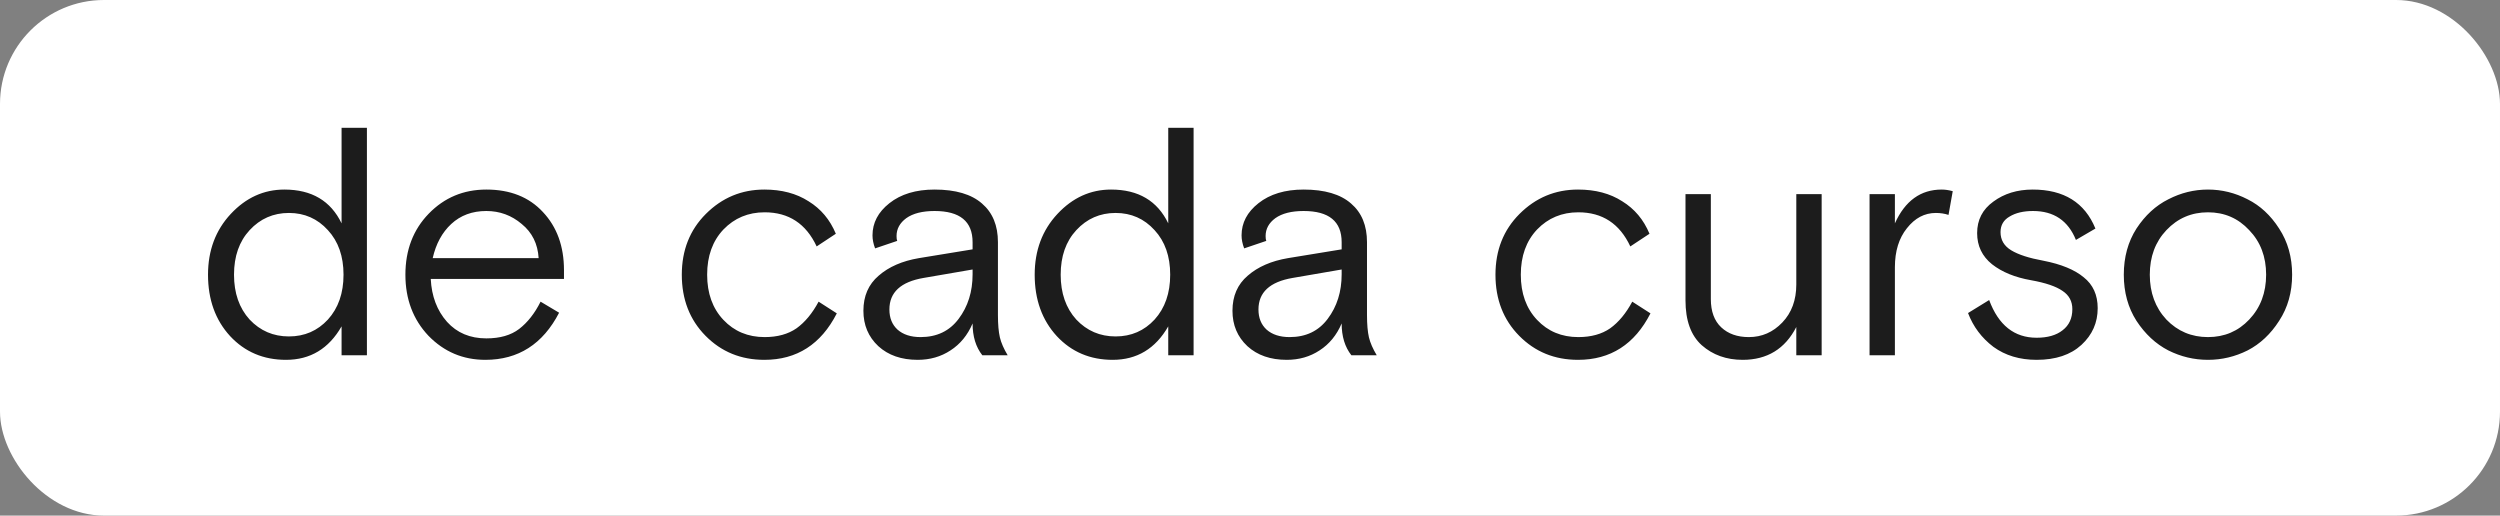 <?xml version="1.0" encoding="UTF-8"?> <svg xmlns="http://www.w3.org/2000/svg" width="577" height="119" viewBox="0 0 577 119" fill="none"><rect x="0" y="0" width="577" height="119" fill="#808080" stroke="none"/> <rect width="577" height="119" rx="24" fill="white"></rect> <path d="M84.685 29.5V82H78.835V75.325C75.885 80.475 71.61 83.05 66.01 83.05C60.81 83.05 56.51 81.225 53.11 77.575C49.71 73.875 48.01 69.15 48.01 63.4C48.01 57.8 49.76 53.125 53.26 49.375C56.76 45.625 60.885 43.75 65.635 43.75C71.935 43.75 76.335 46.35 78.835 51.55V29.5H84.685ZM57.61 73.75C60.06 76.35 63.085 77.65 66.685 77.65C70.285 77.65 73.285 76.35 75.685 73.75C78.085 71.1 79.285 67.65 79.285 63.4C79.285 59.15 78.085 55.725 75.685 53.125C73.285 50.475 70.285 49.15 66.685 49.15C63.085 49.15 60.06 50.475 57.61 53.125C55.21 55.725 54.01 59.15 54.01 63.4C54.01 67.65 55.21 71.1 57.61 73.75ZM130.167 64.375H99.416C99.617 68.375 100.867 71.675 103.167 74.275C105.467 76.825 108.492 78.1 112.242 78.1C115.392 78.1 117.917 77.375 119.817 75.925C121.767 74.425 123.417 72.325 124.767 69.625L129.042 72.175C125.292 79.425 119.617 83.05 112.017 83.05C106.867 83.05 102.492 81.2 98.891 77.5C95.341 73.75 93.567 69.05 93.567 63.4C93.567 57.7 95.367 53 98.966 49.3C102.567 45.6 106.992 43.75 112.242 43.75C117.742 43.75 122.092 45.475 125.292 48.925C128.542 52.375 130.167 56.85 130.167 62.35V64.375ZM112.242 48.7C108.992 48.7 106.292 49.7 104.142 51.7C102.042 53.65 100.617 56.275 99.867 59.575H124.317C124.117 56.275 122.817 53.65 120.417 51.7C118.067 49.7 115.342 48.7 112.242 48.7ZM188.935 69.625L193.135 72.325C189.485 79.475 183.91 83.05 176.41 83.05C171.01 83.05 166.485 81.2 162.835 77.5C159.185 73.8 157.36 69.1 157.36 63.4C157.36 57.75 159.21 53.075 162.91 49.375C166.66 45.625 171.16 43.75 176.41 43.75C180.41 43.75 183.81 44.65 186.61 46.45C189.46 48.2 191.56 50.7 192.91 53.95L188.485 56.875C186.035 51.625 182.035 49 176.485 49C172.685 49 169.51 50.325 166.96 52.975C164.46 55.625 163.21 59.1 163.21 63.4C163.21 67.7 164.46 71.175 166.96 73.825C169.46 76.475 172.635 77.8 176.485 77.8C179.435 77.8 181.885 77.125 183.835 75.775C185.785 74.375 187.485 72.325 188.935 69.625ZM232.573 82H226.723C225.223 80.1 224.473 77.65 224.473 74.65C223.323 77.35 221.623 79.425 219.373 80.875C217.173 82.325 214.648 83.05 211.798 83.05C208.048 83.05 205.023 82 202.723 79.9C200.423 77.75 199.273 75.025 199.273 71.725C199.273 68.325 200.448 65.625 202.798 63.625C205.148 61.575 208.248 60.225 212.098 59.575L224.473 57.55V55.9C224.473 51.1 221.548 48.7 215.698 48.7C212.898 48.7 210.723 49.25 209.173 50.35C207.673 51.45 206.923 52.825 206.923 54.475C206.923 54.975 206.973 55.35 207.073 55.6L201.973 57.325C201.573 56.275 201.373 55.275 201.373 54.325C201.373 51.425 202.673 48.95 205.273 46.9C207.923 44.8 211.398 43.75 215.698 43.75C220.548 43.75 224.198 44.825 226.648 46.975C229.098 49.075 230.323 52.05 230.323 55.9V72.7C230.323 74.85 230.473 76.575 230.773 77.875C231.073 79.125 231.673 80.5 232.573 82ZM212.473 77.8C216.223 77.8 219.148 76.4 221.248 73.6C223.398 70.75 224.473 67.325 224.473 63.325V62.2L213.148 64.15C207.898 65.05 205.273 67.475 205.273 71.425C205.273 73.375 205.898 74.925 207.148 76.075C208.448 77.225 210.223 77.8 212.473 77.8ZM275.481 29.5V82H269.631V75.325C266.681 80.475 262.406 83.05 256.806 83.05C251.606 83.05 247.306 81.225 243.906 77.575C240.506 73.875 238.806 69.15 238.806 63.4C238.806 57.8 240.556 53.125 244.056 49.375C247.556 45.625 251.681 43.75 256.431 43.75C262.731 43.75 267.131 46.35 269.631 51.55V29.5H275.481ZM248.406 73.75C250.856 76.35 253.881 77.65 257.481 77.65C261.081 77.65 264.081 76.35 266.481 73.75C268.881 71.1 270.081 67.65 270.081 63.4C270.081 59.15 268.881 55.725 266.481 53.125C264.081 50.475 261.081 49.15 257.481 49.15C253.881 49.15 250.856 50.475 248.406 53.125C246.006 55.725 244.806 59.15 244.806 63.4C244.806 67.65 246.006 71.1 248.406 73.75ZM317.753 82H311.903C310.403 80.1 309.653 77.65 309.653 74.65C308.503 77.35 306.803 79.425 304.553 80.875C302.353 82.325 299.828 83.05 296.978 83.05C293.228 83.05 290.203 82 287.903 79.9C285.603 77.75 284.453 75.025 284.453 71.725C284.453 68.325 285.628 65.625 287.978 63.625C290.328 61.575 293.428 60.225 297.278 59.575L309.653 57.55V55.9C309.653 51.1 306.728 48.7 300.878 48.7C298.078 48.7 295.903 49.25 294.353 50.35C292.853 51.45 292.103 52.825 292.103 54.475C292.103 54.975 292.153 55.35 292.253 55.6L287.153 57.325C286.753 56.275 286.553 55.275 286.553 54.325C286.553 51.425 287.853 48.95 290.453 46.9C293.103 44.8 296.578 43.75 300.878 43.75C305.728 43.75 309.378 44.825 311.828 46.975C314.278 49.075 315.503 52.05 315.503 55.9V72.7C315.503 74.85 315.653 76.575 315.953 77.875C316.253 79.125 316.853 80.5 317.753 82ZM297.653 77.8C301.403 77.8 304.328 76.4 306.428 73.6C308.578 70.75 309.653 67.325 309.653 63.325V62.2L298.328 64.15C293.078 65.05 290.453 67.475 290.453 71.425C290.453 73.375 291.078 74.925 292.328 76.075C293.628 77.225 295.403 77.8 297.653 77.8ZM376.728 69.625L380.928 72.325C377.278 79.475 371.703 83.05 364.203 83.05C358.803 83.05 354.278 81.2 350.628 77.5C346.978 73.8 345.153 69.1 345.153 63.4C345.153 57.75 347.003 53.075 350.703 49.375C354.453 45.625 358.953 43.75 364.203 43.75C368.203 43.75 371.603 44.65 374.403 46.45C377.253 48.2 379.353 50.7 380.703 53.95L376.278 56.875C373.828 51.625 369.828 49 364.278 49C360.478 49 357.303 50.325 354.753 52.975C352.253 55.625 351.003 59.1 351.003 63.4C351.003 67.7 352.253 71.175 354.753 73.825C357.253 76.475 360.428 77.8 364.278 77.8C367.228 77.8 369.678 77.125 371.628 75.775C373.578 74.375 375.278 72.325 376.728 69.625ZM389.012 69.325V44.8H394.862V69.025C394.862 71.875 395.662 74.05 397.262 75.55C398.862 77.05 400.987 77.8 403.637 77.8C406.637 77.8 409.212 76.675 411.362 74.425C413.512 72.175 414.587 69.25 414.587 65.65V44.8H420.437V82H414.587V75.475C411.987 80.525 407.862 83.05 402.212 83.05C398.462 83.05 395.312 81.925 392.762 79.675C390.262 77.425 389.012 73.975 389.012 69.325ZM450.692 44.125L449.717 49.6C448.817 49.3 447.842 49.15 446.792 49.15C444.192 49.15 441.967 50.325 440.117 52.675C438.267 54.975 437.342 57.975 437.342 61.675V82H431.492V44.8H437.342V51.55C439.692 46.35 443.292 43.75 448.142 43.75C448.942 43.75 449.792 43.875 450.692 44.125ZM461.722 53.575C461.722 55.375 462.547 56.775 464.197 57.775C465.847 58.775 468.322 59.575 471.622 60.175C475.722 60.975 478.822 62.25 480.922 64C483.072 65.7 484.147 68.075 484.147 71.125C484.147 74.475 482.897 77.3 480.397 79.6C477.897 81.9 474.447 83.05 470.047 83.05C466.147 83.05 462.822 82.05 460.072 80.05C457.372 78 455.422 75.4 454.222 72.25L459.097 69.25C461.247 75.05 464.897 77.95 470.047 77.95C472.597 77.95 474.597 77.375 476.047 76.225C477.547 75.075 478.297 73.45 478.297 71.35C478.297 69.55 477.547 68.15 476.047 67.15C474.547 66.1 472.122 65.275 468.772 64.675C465.072 64.025 462.072 62.8 459.772 61C457.472 59.15 456.322 56.75 456.322 53.8C456.322 50.75 457.572 48.325 460.072 46.525C462.572 44.675 465.597 43.75 469.147 43.75C476.347 43.75 481.172 46.75 483.622 52.75L479.122 55.375C477.322 50.925 474.022 48.7 469.222 48.7C467.022 48.7 465.222 49.125 463.822 49.975C462.422 50.775 461.722 51.975 461.722 53.575ZM526.023 52.75C528.023 55.8 529.023 59.35 529.023 63.4C529.023 67.45 528.023 71 526.023 74.05C524.073 77.1 521.648 79.375 518.748 80.875C515.848 82.325 512.798 83.05 509.598 83.05C506.398 83.05 503.348 82.325 500.448 80.875C497.548 79.375 495.098 77.1 493.098 74.05C491.148 71 490.173 67.45 490.173 63.4C490.173 59.35 491.148 55.8 493.098 52.75C495.098 49.7 497.548 47.45 500.448 46C503.348 44.5 506.398 43.75 509.598 43.75C512.798 43.75 515.848 44.5 518.748 46C521.648 47.45 524.073 49.7 526.023 52.75ZM499.998 73.75C502.598 76.45 505.798 77.8 509.598 77.8C513.398 77.8 516.573 76.45 519.123 73.75C521.723 71 523.023 67.55 523.023 63.4C523.023 59.25 521.723 55.825 519.123 53.125C516.573 50.375 513.398 49 509.598 49C505.798 49 502.598 50.375 499.998 53.125C497.448 55.825 496.173 59.25 496.173 63.4C496.173 67.55 497.448 71 499.998 73.75Z" fill="#1C1C1C"></path> </svg> 
